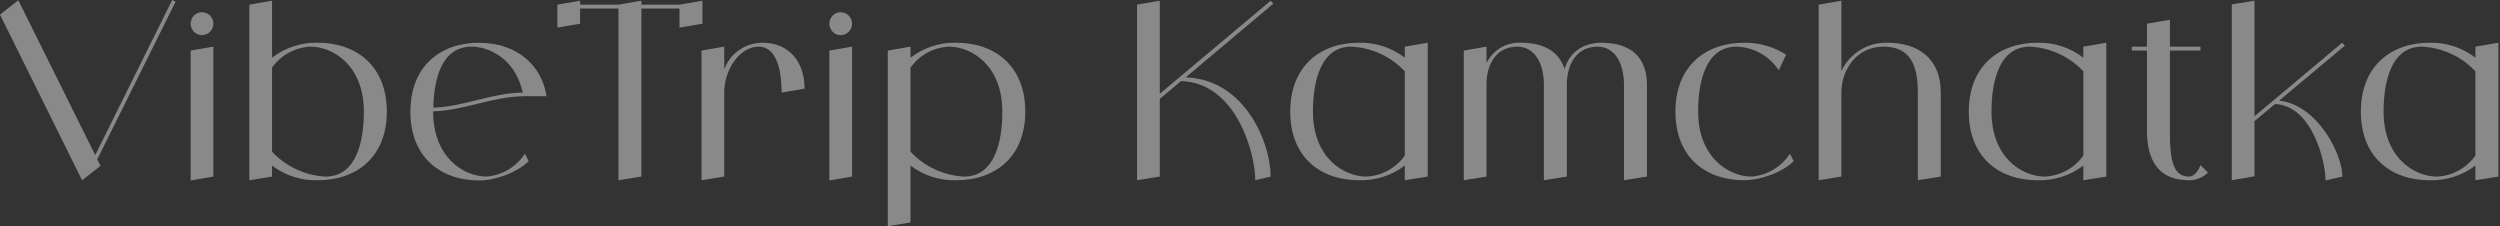 <?xml version="1.0" encoding="UTF-8"?> <svg xmlns="http://www.w3.org/2000/svg" width="1126" height="102" viewBox="0 0 1126 102" fill="none"><rect x="0" y="0" width="1126" height="102" fill="#333333" stroke="none"/><path d="M79.09 0.77L43.78 71.83L45.32 74.69L36.96 81.18L-9.68203e-06 6.6L8.25 0.11L42.9 69.85L77.55 0L79.09 0.77ZM85.867 81.29V22.77L96.097 21.01V79.53L85.867 81.29ZM90.927 15.84C88.177 15.84 85.867 13.53 85.867 10.67C85.867 7.81 88.177 5.5 90.927 5.5C93.787 5.5 96.097 7.81 96.097 10.67C96.097 13.53 93.787 15.84 90.927 15.84ZM143.208 19.25C160.368 19.25 174.228 29.59 174.228 50.27C174.228 70.95 160.368 81.18 143.208 81.18C135.728 81.4 128.468 79.09 122.528 74.58V79.53L112.298 81.18V2.09L122.528 0.33V25.96C128.468 21.45 135.728 19.03 143.208 19.25ZM146.618 79.53C160.368 79.53 163.888 64.02 163.888 50.27C163.888 29.59 150.138 21.01 139.798 21.01C132.868 21.34 126.488 24.86 122.528 30.47V68.31C128.798 75.02 137.488 79.09 146.618 79.53ZM219.168 79.53C226.208 78.98 232.588 75.13 236.438 69.19L238.088 72.6C232.918 77.77 222.908 81.29 215.758 81.29C199.588 81.29 186.388 72.05 184.958 53.68C184.848 52.58 184.848 51.48 184.848 50.27C184.848 29.59 198.598 19.25 215.758 19.25C216.638 19.25 217.628 19.36 218.508 19.36C218.838 19.36 219.168 19.47 219.498 19.47C220.048 19.58 220.598 19.58 221.148 19.69C221.588 19.69 221.918 19.8 222.358 19.8C222.798 19.91 223.238 20.02 223.678 20.13C224.118 20.24 224.558 20.24 224.998 20.35C225.328 20.46 225.768 20.57 226.208 20.68C226.648 20.79 227.088 21.01 227.418 21.12C227.858 21.23 228.188 21.34 228.628 21.56C228.958 21.67 229.398 21.89 229.838 22C230.168 22.22 230.498 22.33 230.828 22.44C231.268 22.66 231.708 22.88 232.038 23.1C232.368 23.32 232.698 23.43 233.028 23.65C233.468 23.87 233.798 24.09 234.128 24.31C234.348 24.42 234.568 24.53 234.678 24.64C240.948 29.04 245.128 35.86 246.118 43.34H236.438C221.918 43.34 209.488 49.72 195.078 50.16V50.27C195.078 70.95 208.938 79.53 219.168 79.53ZM212.348 21.01C199.148 21.01 195.408 35.2 195.188 48.51C209.158 47.96 221.368 41.91 235.448 41.69C234.678 38.06 233.248 34.65 231.268 31.57C230.718 30.69 230.058 30.03 229.508 29.26C229.398 29.15 229.288 28.93 229.068 28.82C228.628 28.27 228.078 27.72 227.528 27.17C227.308 27.06 227.088 26.84 226.978 26.73C226.318 26.18 225.658 25.63 224.888 25.08C224.118 24.53 223.348 24.09 222.578 23.76C222.468 23.65 222.248 23.54 222.028 23.43C221.478 23.1 220.818 22.88 220.158 22.55C220.048 22.55 219.828 22.44 219.718 22.44C218.948 22.11 218.178 21.89 217.408 21.67C217.298 21.67 217.078 21.56 216.968 21.56C216.308 21.45 215.758 21.34 215.098 21.23C214.878 21.23 214.658 21.12 214.548 21.12C213.778 21.01 213.008 21.01 212.348 21.01ZM306.042 2.09L316.382 0.33V10.67L306.042 12.43V3.85H288.882V79.53L278.542 81.18V3.85H261.272V10.67L251.042 12.43V2.09L261.272 0.33V2.09H278.542L288.882 0.33V2.09H306.042ZM343.467 19.25C355.457 19.25 362.387 27.94 362.387 39.93L352.047 41.69C352.047 33 350.287 21.01 341.707 21.01C333.127 21.01 326.197 31.35 326.197 41.69V79.53L315.967 81.18V22.77L326.197 21.01V31.24C328.837 23.98 335.767 19.25 343.467 19.25ZM373.543 81.29V22.77L383.773 21.01V79.53L373.543 81.29ZM378.603 15.84C375.853 15.84 373.543 13.53 373.543 10.67C373.543 7.81 375.853 5.5 378.603 5.5C381.463 5.5 383.773 7.81 383.773 10.67C383.773 13.53 381.463 15.84 378.603 15.84ZM430.774 19.25C447.934 19.25 461.794 29.59 461.794 50.27C461.794 70.95 447.934 81.18 430.774 81.18C423.294 81.4 416.034 79.09 410.094 74.58V100.21L399.864 101.86V22.77L410.094 21.01V25.96C416.034 21.45 423.294 19.03 430.774 19.25ZM434.184 79.53C447.934 79.53 451.454 64.02 451.454 50.27C451.454 29.59 437.704 21.01 427.364 21.01C420.434 21.34 414.054 24.86 410.094 30.47V68.31C416.364 75.02 425.054 79.09 434.184 79.53ZM534.025 34.87C560.645 35.64 572.305 64.24 572.305 79.53L565.375 81.18C565.375 69.3 557.015 37.29 531.935 36.52L522.365 44.55V79.53L512.135 81.18V2.09L522.365 0.33V42.24L572.305 0.33L573.515 1.65L534.025 34.87ZM632.717 21.01L643.057 19.25V79.53L632.717 81.18V74.58C626.777 79.09 619.517 81.4 612.037 81.18C594.877 81.18 581.127 70.95 581.127 50.27C581.127 29.59 594.877 19.25 612.037 19.25C619.517 19.03 626.777 21.45 632.717 25.96V21.01ZM615.447 79.53C622.377 79.2 628.757 75.68 632.717 70.07V32.12C626.447 25.41 617.757 21.45 608.627 21.01C594.877 21.01 591.357 36.52 591.357 50.27C591.357 70.95 605.107 79.53 615.447 79.53ZM721.218 19.25C734.968 19.25 741.788 26.18 741.788 38.17V79.53L731.448 81.18V38.17C731.448 29.59 728.038 21.01 719.458 21.01C710.878 21.01 705.708 27.94 705.708 38.17V79.53L695.368 81.18V38.17C695.368 29.59 691.958 21.01 683.268 21.01C674.688 21.01 669.518 27.94 669.518 38.17V79.53L659.288 81.18V22.77L669.518 21.01V28.38C672.378 22.55 678.538 18.92 685.028 19.25C695.808 19.25 702.298 23.54 704.718 31.13C706.698 23.87 712.748 19.25 721.218 19.25ZM806.204 69.19L807.854 72.6C802.684 77.77 792.674 81.18 785.524 81.18C768.364 81.18 754.614 70.95 754.614 50.27C754.614 29.59 768.364 19.25 785.524 19.25C792.234 19.14 798.834 21.01 804.444 24.64L801.144 31.68C796.964 25.19 789.814 21.23 782.114 21.01C768.364 21.01 764.844 36.52 764.844 50.27C764.844 70.95 778.704 79.53 788.934 79.53C795.974 78.98 802.354 75.13 806.204 69.19ZM850.041 19.25C863.791 19.25 874.131 26.18 874.131 41.69V79.53L863.791 81.18V41.69C863.791 29.26 860.381 21.01 848.281 21.01C836.291 21.01 829.361 31.35 829.361 41.69V79.53L819.131 81.18V2.09L829.361 0.33V32.01C833.101 23.98 841.241 19.03 850.041 19.25ZM938.333 21.01L948.673 19.25V79.53L938.333 81.18V74.58C932.393 79.09 925.133 81.4 917.653 81.18C900.493 81.18 886.743 70.95 886.743 50.27C886.743 29.59 900.493 19.25 917.653 19.25C925.133 19.03 932.393 21.45 938.333 25.96V21.01ZM921.063 79.53C927.993 79.2 934.373 75.68 938.333 70.07V32.12C932.063 25.41 923.373 21.45 914.243 21.01C900.493 21.01 896.973 36.52 896.973 50.27C896.973 70.95 910.723 79.53 921.063 79.53ZM991.083 74.36L994.493 77.77C992.183 79.97 989.103 81.18 985.913 81.18C973.923 81.18 966.993 74.36 966.993 58.85V22.77H960.173V21.01H966.993V10.67L977.333 8.91V21.01H991.083V22.77H977.333V60.61C977.333 72.6 979.093 79.53 985.913 79.53C989.323 79.53 991.083 74.36 991.083 74.36ZM1026.53 45.32C1044.02 47.3 1055.02 69.63 1055.02 79.53L1047.43 81.29C1047.43 72.71 1041.38 47.52 1024.66 46.86L1015.42 54.56V79.42L1005.19 81.18V1.98L1015.42 0.33V52.36L1024.11 45.1L1054.91 19.25L1056.12 20.57L1026.53 45.32ZM1114.93 21.01L1125.27 19.25V79.53L1114.93 81.18V74.58C1108.99 79.09 1101.73 81.4 1094.25 81.18C1077.09 81.18 1063.34 70.95 1063.34 50.27C1063.34 29.59 1077.09 19.25 1094.25 19.25C1101.73 19.03 1108.99 21.45 1114.93 25.96V21.01ZM1097.66 79.53C1104.59 79.2 1110.97 75.68 1114.93 70.07V32.12C1108.66 25.41 1099.97 21.45 1090.84 21.01C1077.09 21.01 1073.57 36.52 1073.57 50.27C1073.57 70.95 1087.32 79.53 1097.66 79.53Z" fill="white" fill-opacity="0.42"></path></svg> 